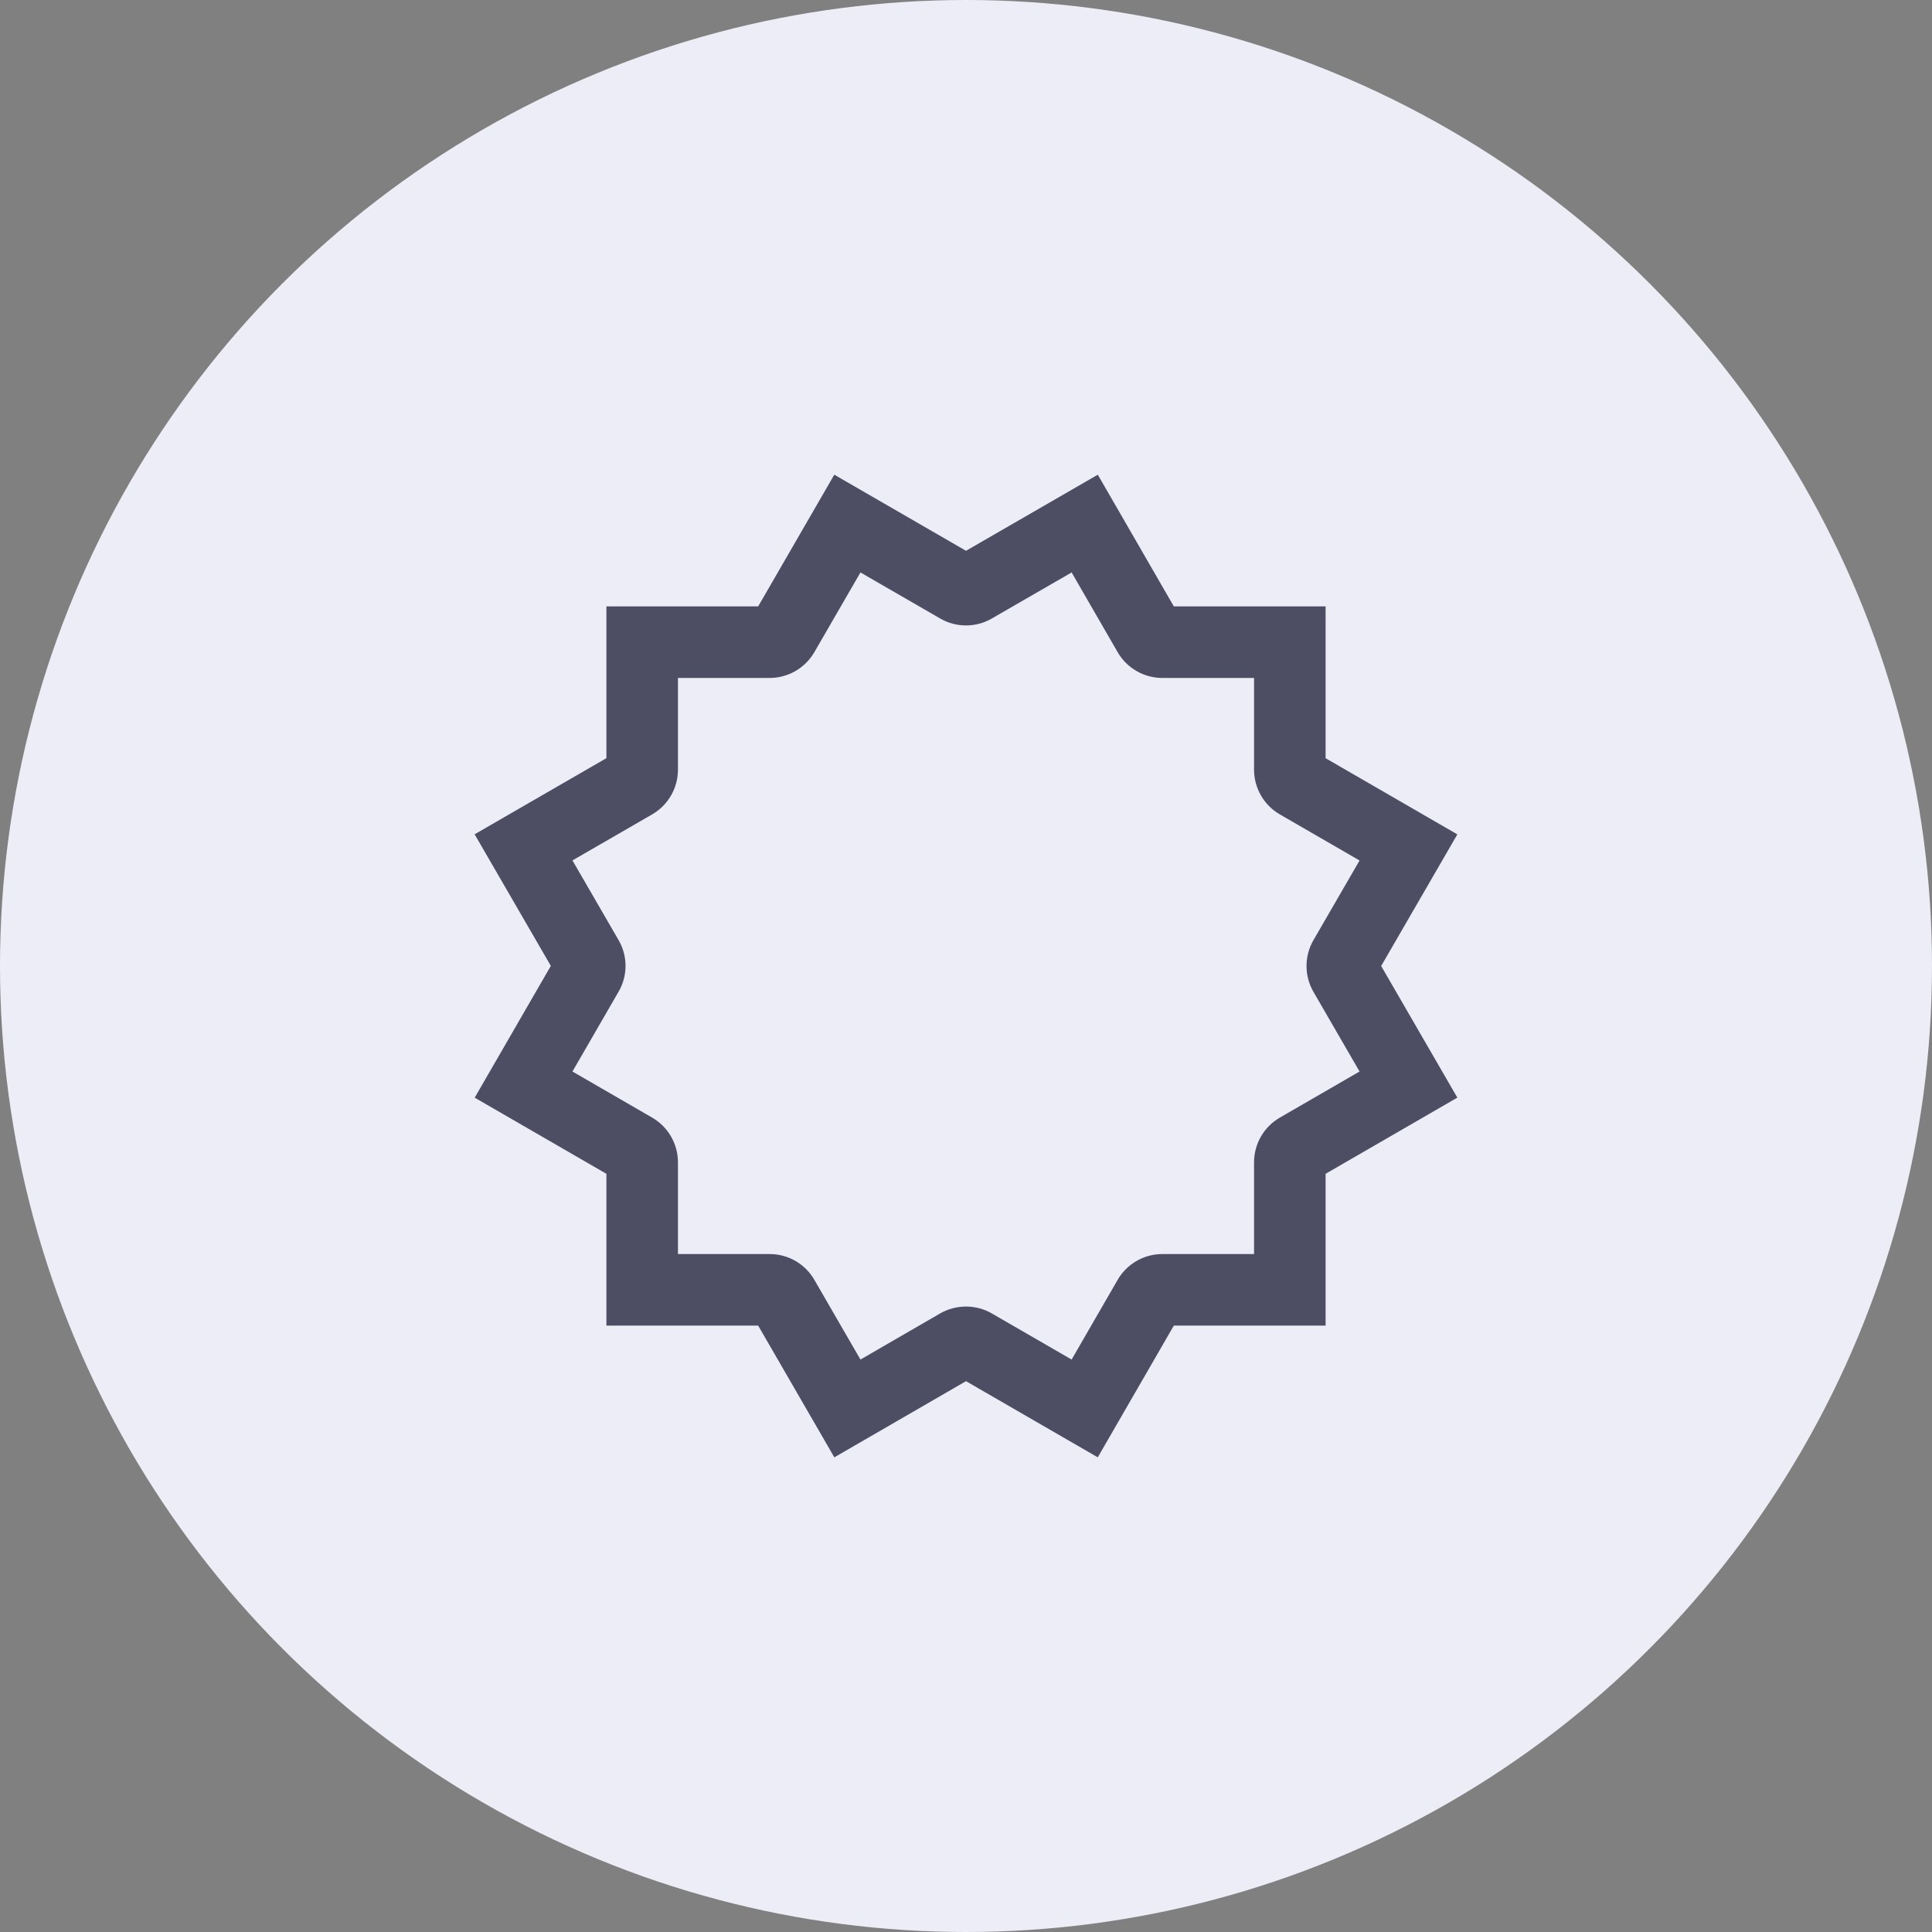 <?xml version="1.0" encoding="UTF-8"?> <svg xmlns="http://www.w3.org/2000/svg" width="54" height="54" viewBox="0 0 54 54" fill="none"><rect x="0" y="0" width="54" height="54" fill="#808080" stroke="none"/> <circle cx="27" cy="27" r="27" fill="#EDEDF8"></circle> <path fill-rule="evenodd" clip-rule="evenodd" d="M13.268 30.68L15.396 26.997L13.266 23.319L16.949 21.191V16.949H21.191L23.319 13.268L27 15.395L30.684 13.268L32.809 16.949H37.051V21.192L40.733 23.321L38.604 27L40.733 30.679L37.051 32.808V37.051H32.809L30.683 40.733L27 38.604L23.32 40.733L21.191 37.051H16.949V32.808L13.268 30.68ZM27.722 36.711L29.952 38L31.238 35.773C31.496 35.326 31.973 35.051 32.488 35.051H35.051V32.488C35.051 31.973 35.325 31.497 35.771 31.238L38 29.949L36.711 27.722C36.453 27.275 36.453 26.725 36.711 26.278L38 24.051L35.771 22.762C35.325 22.503 35.051 22.027 35.051 21.512V18.949H32.488C31.973 18.949 31.495 18.674 31.238 18.227L29.952 16L27.722 17.287C27.276 17.546 26.724 17.546 26.278 17.287L24.05 16L22.762 18.227C22.504 18.673 22.028 18.949 21.512 18.949H18.949V21.512C18.949 22.027 18.675 22.503 18.229 22.762L16 24.049L17.289 26.275C17.549 26.722 17.549 27.273 17.289 27.719L16 29.949L18.229 31.238C18.675 31.497 18.949 31.973 18.949 32.488V35.051H21.512C22.028 35.051 22.505 35.326 22.762 35.773L24.05 38L26.277 36.711C26.501 36.583 26.75 36.518 27 36.518C27.25 36.518 27.499 36.583 27.722 36.711Z" fill="#4D4D63"></path> </svg> 